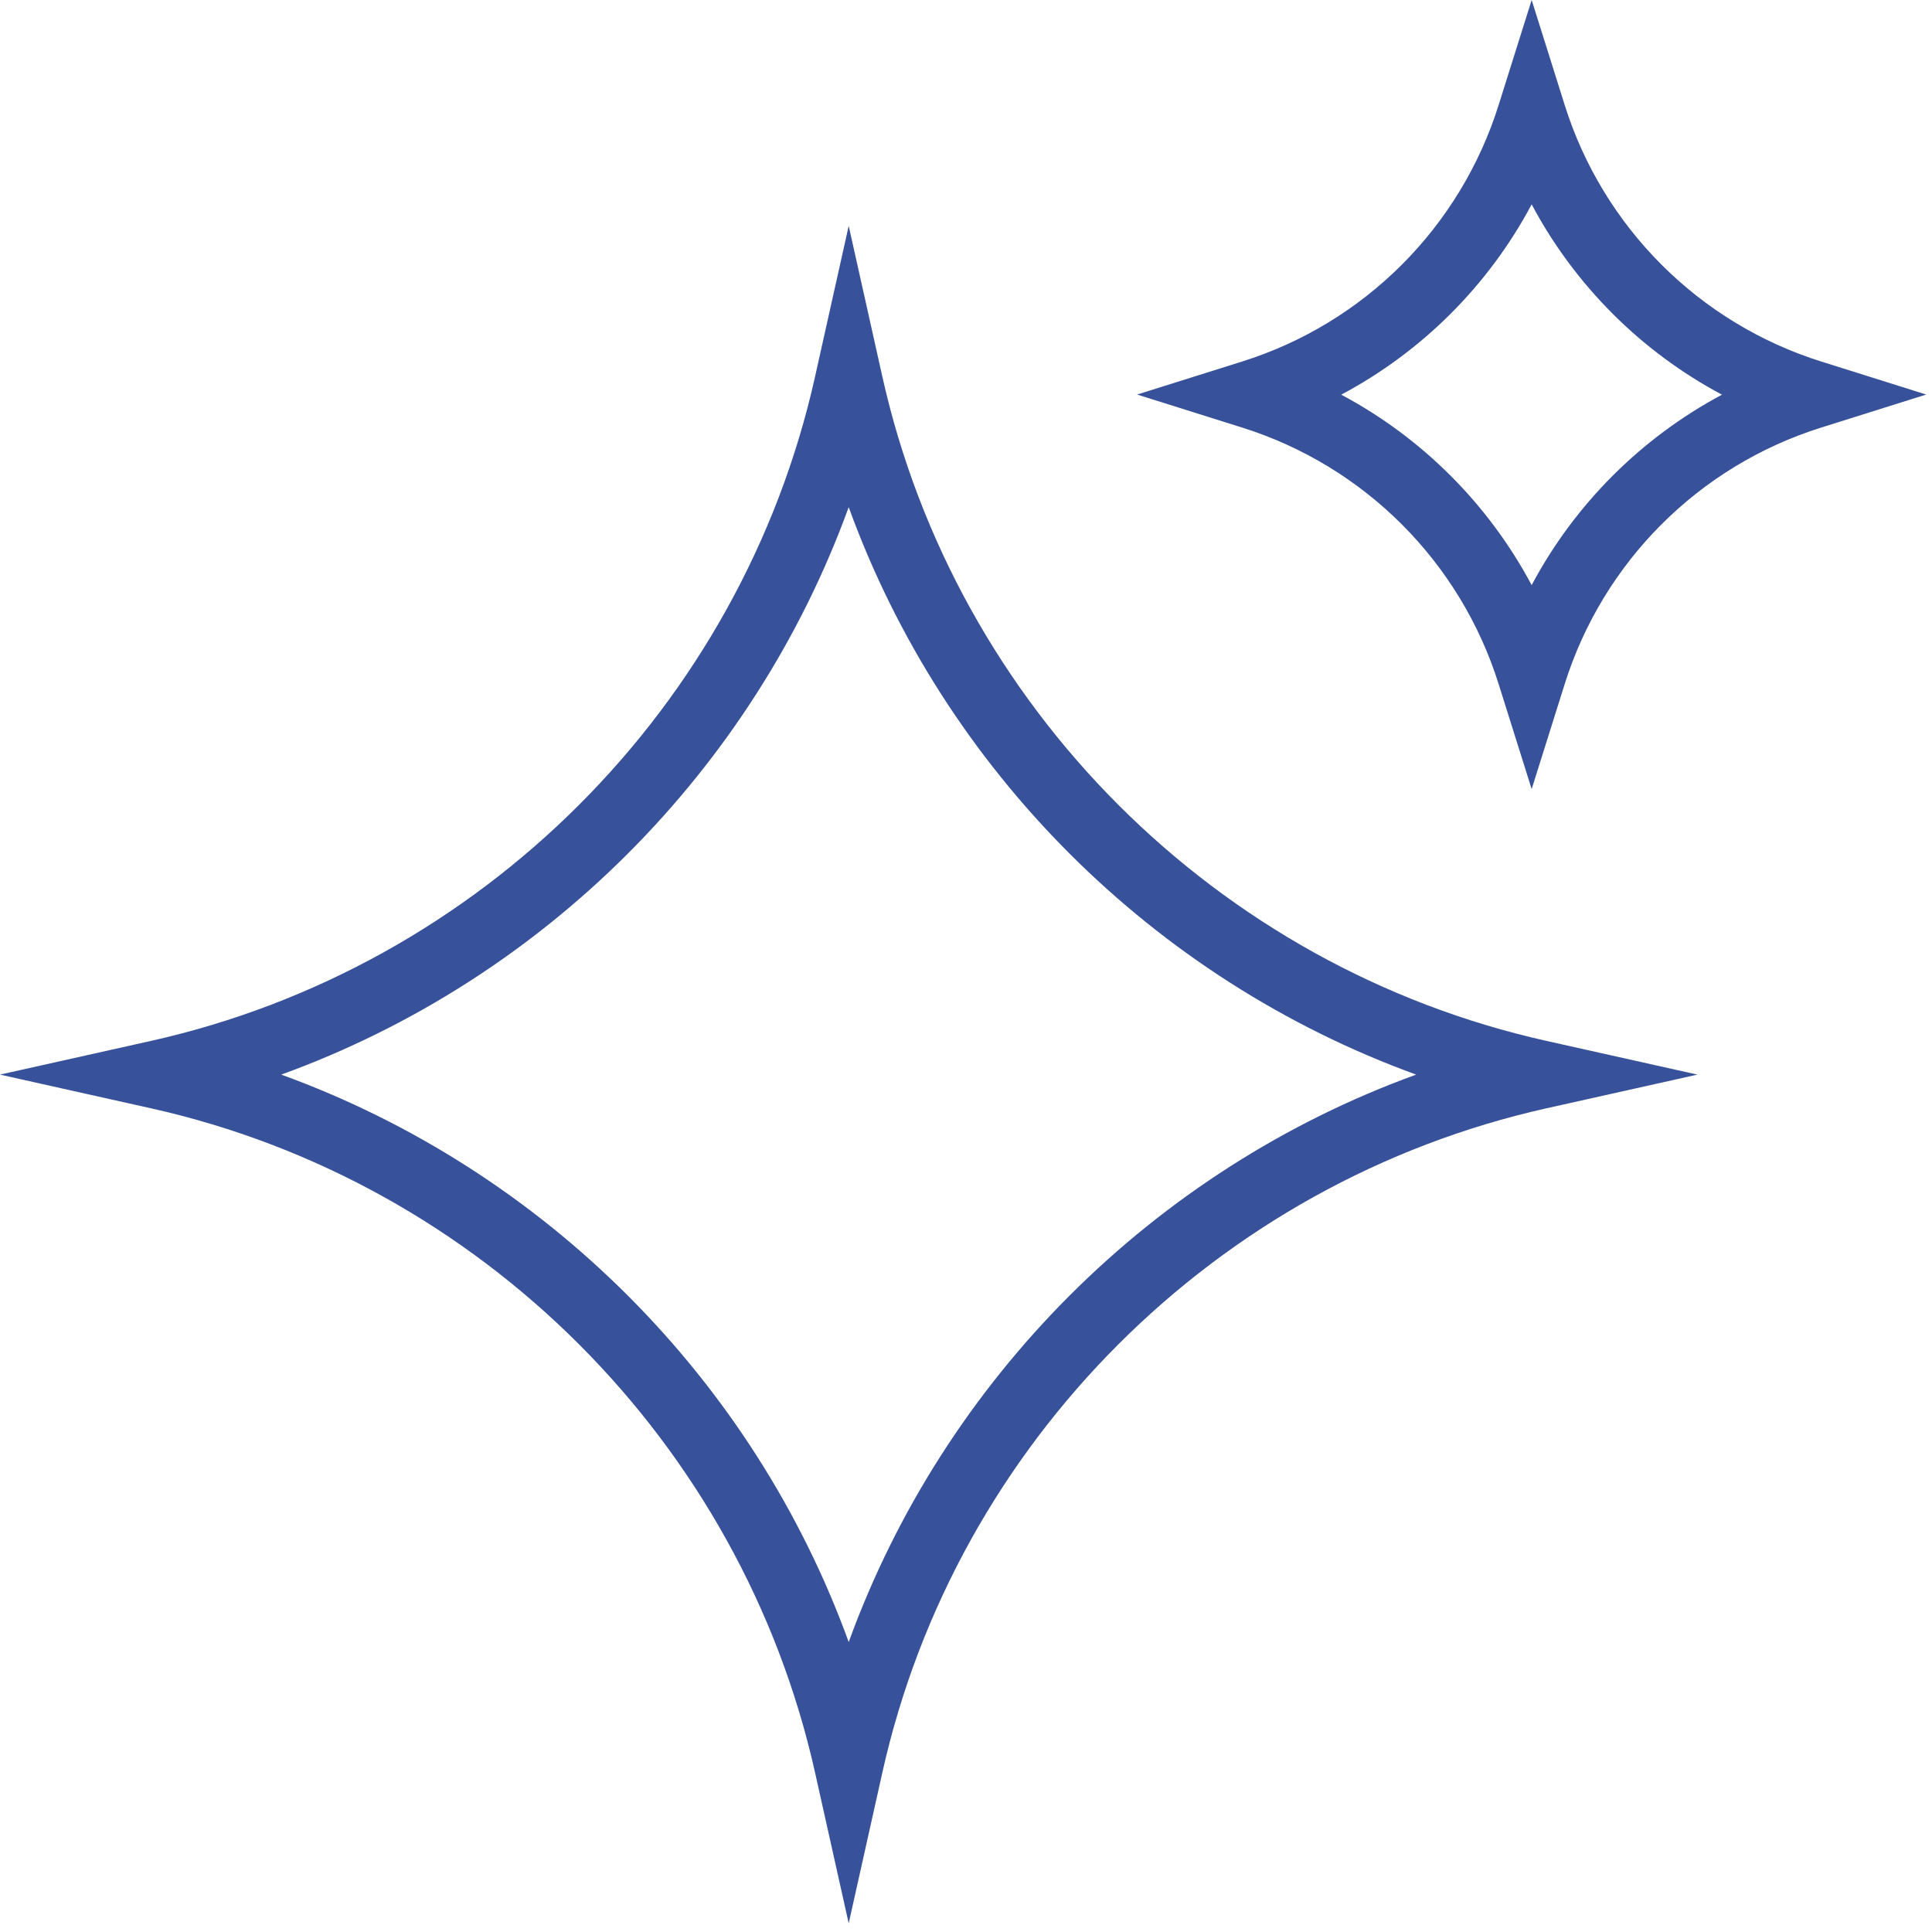 <svg xmlns="http://www.w3.org/2000/svg" fill="none" viewBox="0 0 140 140" height="140" width="140">
<path fill="#37519A" d="M110.99 57.18L108.6 49.58C105.82 40.71 98.86 33.76 90 30.98L82.4 28.59L90 26.2C98.87 23.42 105.82 16.46 108.6 7.6L110.99 0L113.38 7.6C116.16 16.46 123.12 23.42 131.98 26.2L139.58 28.59L131.98 30.98C123.11 33.76 116.16 40.72 113.38 49.58L110.99 57.18ZM97.19 28.6C103.05 31.72 107.86 36.53 110.99 42.4C114.11 36.54 118.92 31.73 124.78 28.6C118.92 25.48 114.11 20.67 110.99 14.81C107.87 20.67 103.06 25.48 97.19 28.6ZM61.5 139.37L59.06 128.44C53.72 104.54 34.83 85.64 10.93 80.31L0 77.87L10.93 75.43C34.83 70.09 53.73 51.2 59.06 27.3L61.5 16.37L63.94 27.3C69.28 51.2 88.17 70.1 112.07 75.43L123 77.87L112.07 80.31C88.17 85.65 69.27 104.54 63.94 128.44L61.5 139.37ZM20.38 77.87C39.43 84.79 54.59 99.94 61.5 118.99C68.42 99.94 83.57 84.78 102.62 77.87C83.57 70.95 68.41 55.8 61.5 36.75C54.58 55.8 39.43 70.96 20.38 77.87Z"></path>
</svg>

